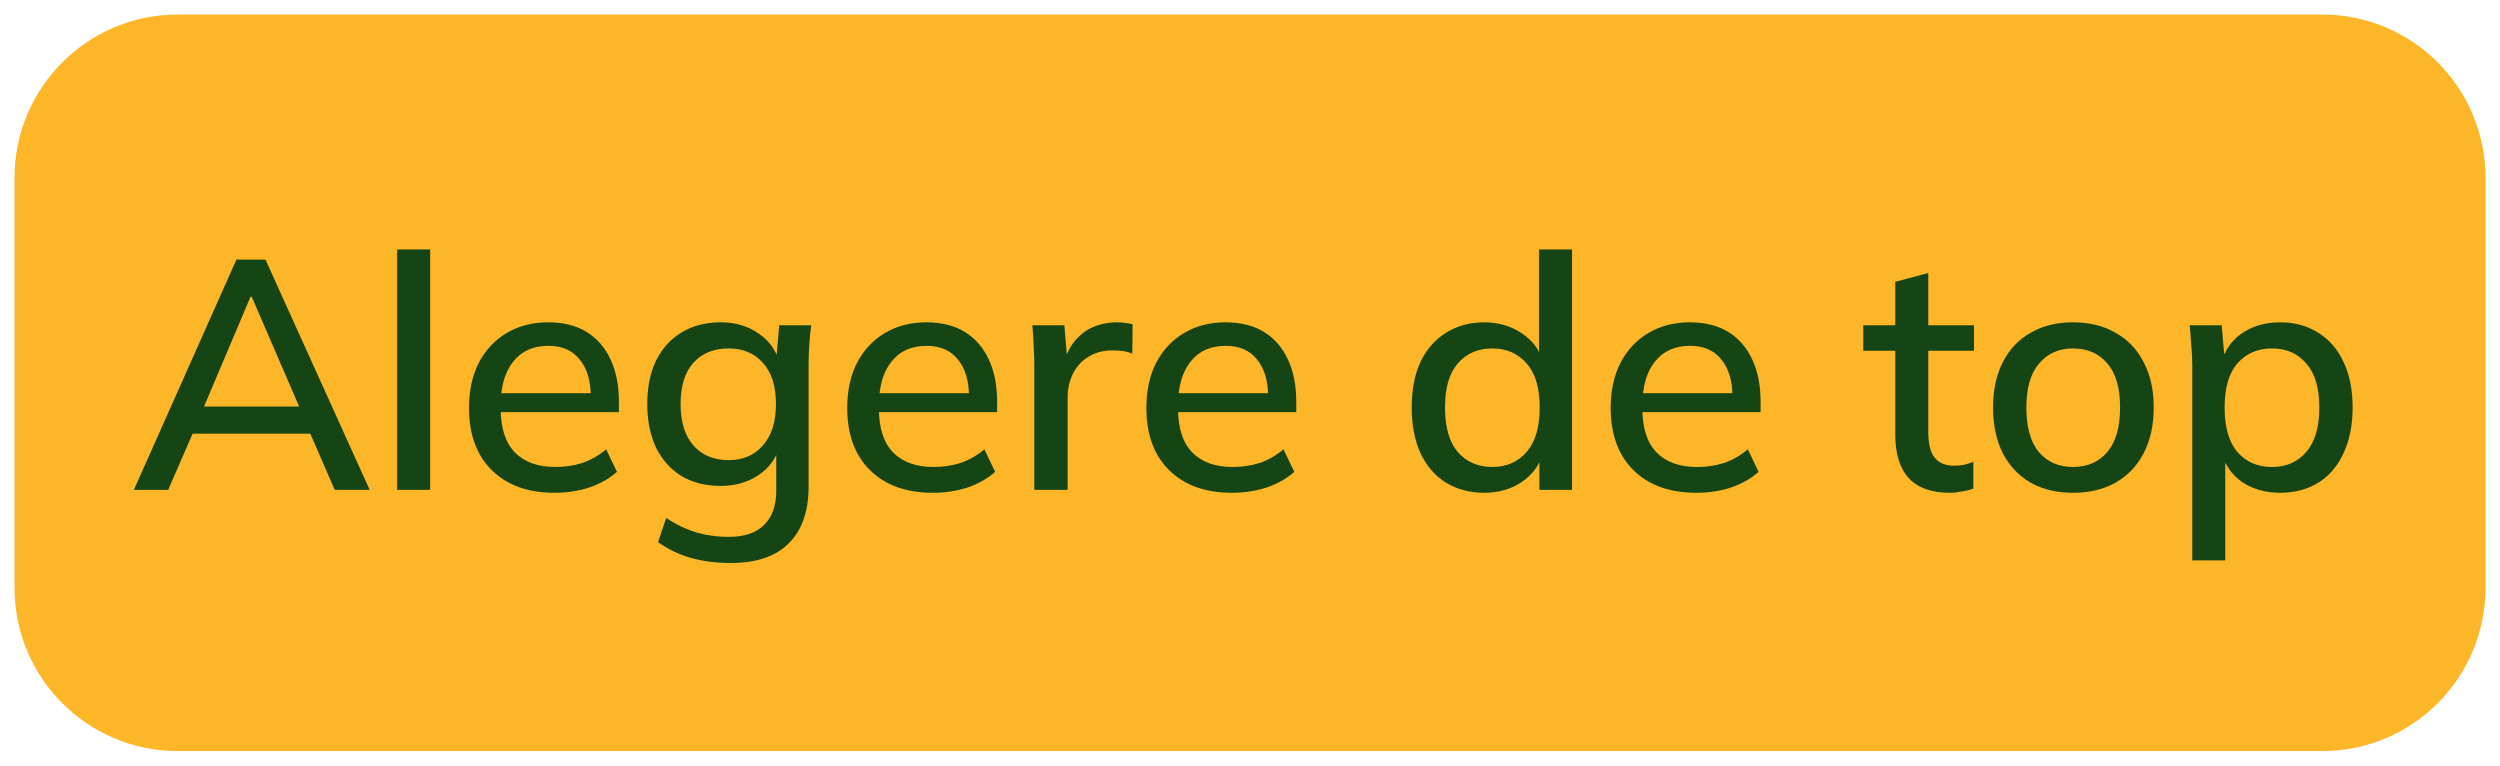 <svg width="689" height="211" viewBox="0 0 689 211" fill="none" xmlns="http://www.w3.org/2000/svg">
<g clip-path="url(#clip0_2194_32)">
<g filter="url(#filter0_d_2194_32)">
<path d="M640 0H49C24.147 0 4 20.147 4 45V158C4 182.853 24.147 203 49 203H640C664.853 203 685 182.853 685 158V45C685 20.147 664.853 0 640 0Z" fill="#FEB629"/>
</g>
<g filter="url(#filter1_d_2194_32)">
<path d="M36.9 131L65.16 67.55H73.17L101.88 131H92.25L84.42 113L88.38 115.52H49.95L54.18 113L46.35 131H36.9ZM69.03 77.81L55.35 110.12L53.19 108.05H85.14L83.34 110.12L69.39 77.81H69.03ZM109.457 131V64.76H118.547V131H109.457ZM152.839 131.81C145.519 131.81 139.759 129.74 135.559 125.6C131.359 121.46 129.259 115.73 129.259 108.41C129.259 103.67 130.159 99.53 131.959 95.99C133.819 92.45 136.369 89.72 139.609 87.8C142.909 85.82 146.719 84.83 151.039 84.83C155.299 84.83 158.869 85.73 161.749 87.53C164.629 89.33 166.819 91.88 168.319 95.18C169.819 98.42 170.569 102.26 170.569 106.7V109.58H136.369V104.36H164.359L162.829 105.53C162.829 101.03 161.809 97.55 159.769 95.09C157.789 92.57 154.909 91.31 151.129 91.31C146.929 91.31 143.689 92.78 141.409 95.72C139.129 98.6 137.989 102.59 137.989 107.69V108.59C137.989 113.93 139.279 117.95 141.859 120.65C144.499 123.35 148.219 124.7 153.019 124.7C155.659 124.7 158.119 124.34 160.399 123.62C162.739 122.84 164.959 121.58 167.059 119.84L170.029 126.05C167.929 127.91 165.379 129.35 162.379 130.37C159.379 131.33 156.199 131.81 152.839 131.81ZM201.43 151.16C197.35 151.16 193.63 150.68 190.27 149.72C186.97 148.76 184 147.32 181.36 145.4L183.61 138.74C185.47 140 187.3 140.99 189.1 141.71C190.9 142.49 192.79 143.06 194.77 143.42C196.75 143.78 198.79 143.96 200.89 143.96C205.21 143.96 208.45 142.85 210.61 140.63C212.83 138.47 213.94 135.32 213.94 131.18V119.03H214.84C213.88 122.39 211.9 125.06 208.9 127.04C205.96 128.96 202.54 129.92 198.64 129.92C194.5 129.92 190.9 129.02 187.84 127.22C184.84 125.36 182.5 122.75 180.82 119.39C179.2 115.97 178.39 111.95 178.39 107.33C178.39 102.71 179.2 98.72 180.82 95.36C182.5 92 184.84 89.42 187.84 87.62C190.9 85.76 194.5 84.83 198.64 84.83C202.6 84.83 206.02 85.82 208.9 87.8C211.84 89.72 213.79 92.36 214.75 95.72L213.94 95L214.75 85.64H223.57C223.33 87.5 223.15 89.36 223.03 91.22C222.91 93.02 222.85 94.79 222.85 96.53V130.1C222.85 136.94 221.02 142.16 217.36 145.76C213.76 149.36 208.45 151.16 201.43 151.16ZM200.8 122.81C204.76 122.81 207.91 121.46 210.25 118.76C212.65 116.06 213.85 112.25 213.85 107.33C213.85 102.41 212.65 98.63 210.25 95.99C207.91 93.35 204.76 92.03 200.8 92.03C196.72 92.03 193.48 93.35 191.08 95.99C188.74 98.63 187.57 102.41 187.57 107.33C187.57 112.25 188.74 116.06 191.08 118.76C193.48 121.46 196.72 122.81 200.8 122.81ZM257.077 131.81C249.757 131.81 243.997 129.74 239.797 125.6C235.597 121.46 233.497 115.73 233.497 108.41C233.497 103.67 234.397 99.53 236.197 95.99C238.057 92.45 240.607 89.72 243.847 87.8C247.147 85.82 250.957 84.83 255.277 84.83C259.537 84.83 263.107 85.73 265.987 87.53C268.867 89.33 271.057 91.88 272.557 95.18C274.057 98.42 274.807 102.26 274.807 106.7V109.58H240.607V104.36H268.597L267.067 105.53C267.067 101.03 266.047 97.55 264.007 95.09C262.027 92.57 259.147 91.31 255.367 91.31C251.167 91.31 247.927 92.78 245.647 95.72C243.367 98.6 242.227 102.59 242.227 107.69V108.59C242.227 113.93 243.517 117.95 246.097 120.65C248.737 123.35 252.457 124.7 257.257 124.7C259.897 124.7 262.357 124.34 264.637 123.62C266.977 122.84 269.197 121.58 271.297 119.84L274.267 126.05C272.167 127.91 269.617 129.35 266.617 130.37C263.617 131.33 260.437 131.81 257.077 131.81ZM285.058 131V96.89C285.058 95.03 284.998 93.17 284.878 91.31C284.818 89.39 284.698 87.5 284.518 85.64H293.338L294.328 97.34H292.888C293.488 94.52 294.508 92.18 295.948 90.32C297.388 88.46 299.128 87.08 301.168 86.18C303.268 85.28 305.458 84.83 307.738 84.83C308.698 84.83 309.508 84.89 310.168 85.01C310.828 85.07 311.488 85.19 312.148 85.37L312.058 93.47C311.038 93.05 310.138 92.81 309.358 92.75C308.638 92.63 307.738 92.57 306.658 92.57C304.018 92.57 301.768 93.17 299.908 94.37C298.048 95.51 296.638 97.07 295.678 99.05C294.718 101.03 294.238 103.16 294.238 105.44V131H285.058ZM339.519 131.81C332.199 131.81 326.439 129.74 322.239 125.6C318.039 121.46 315.939 115.73 315.939 108.41C315.939 103.67 316.839 99.53 318.639 95.99C320.499 92.45 323.049 89.72 326.289 87.8C329.589 85.82 333.399 84.83 337.719 84.83C341.979 84.83 345.549 85.73 348.429 87.53C351.309 89.33 353.499 91.88 354.999 95.18C356.499 98.42 357.249 102.26 357.249 106.7V109.58H323.049V104.36H351.039L349.509 105.53C349.509 101.03 348.489 97.55 346.449 95.09C344.469 92.57 341.589 91.31 337.809 91.31C333.609 91.31 330.369 92.78 328.089 95.72C325.809 98.6 324.669 102.59 324.669 107.69V108.59C324.669 113.93 325.959 117.95 328.539 120.65C331.179 123.35 334.899 124.7 339.699 124.7C342.339 124.7 344.799 124.34 347.079 123.62C349.419 122.84 351.639 121.58 353.739 119.84L356.709 126.05C354.609 127.91 352.059 129.35 349.059 130.37C346.059 131.33 342.879 131.81 339.519 131.81ZM409.044 131.81C405.084 131.81 401.574 130.88 398.514 129.02C395.514 127.16 393.174 124.46 391.494 120.92C389.874 117.38 389.064 113.18 389.064 108.32C389.064 103.4 389.874 99.2 391.494 95.72C393.174 92.24 395.514 89.57 398.514 87.71C401.574 85.79 405.084 84.83 409.044 84.83C412.944 84.83 416.364 85.82 419.304 87.8C422.304 89.72 424.284 92.36 425.244 95.72H424.164V64.76H433.254V131H424.254V120.74H425.334C424.314 124.16 422.334 126.86 419.394 128.84C416.454 130.82 413.004 131.81 409.044 131.81ZM411.294 124.7C415.194 124.7 418.344 123.32 420.744 120.56C423.144 117.8 424.344 113.72 424.344 108.32C424.344 102.92 423.144 98.87 420.744 96.17C418.344 93.41 415.194 92.03 411.294 92.03C407.334 92.03 404.154 93.41 401.754 96.17C399.414 98.87 398.244 102.92 398.244 108.32C398.244 113.72 399.414 117.8 401.754 120.56C404.154 123.32 407.334 124.7 411.294 124.7ZM467.487 131.81C460.167 131.81 454.407 129.74 450.207 125.6C446.007 121.46 443.907 115.73 443.907 108.41C443.907 103.67 444.807 99.53 446.607 95.99C448.467 92.45 451.017 89.72 454.257 87.8C457.557 85.82 461.367 84.83 465.687 84.83C469.947 84.83 473.517 85.73 476.397 87.53C479.277 89.33 481.467 91.88 482.967 95.18C484.467 98.42 485.217 102.26 485.217 106.7V109.58H451.017V104.36H479.007L477.477 105.53C477.477 101.03 476.457 97.55 474.417 95.09C472.437 92.57 469.557 91.31 465.777 91.31C461.577 91.31 458.337 92.78 456.057 95.72C453.777 98.6 452.637 102.59 452.637 107.69V108.59C452.637 113.93 453.927 117.95 456.507 120.65C459.147 123.35 462.867 124.7 467.667 124.7C470.307 124.7 472.767 124.34 475.047 123.62C477.387 122.84 479.607 121.58 481.707 119.84L484.677 126.05C482.577 127.91 480.027 129.35 477.027 130.37C474.027 131.33 470.847 131.81 467.487 131.81ZM537.282 131.81C532.362 131.81 528.642 130.49 526.122 127.85C523.602 125.15 522.342 121.13 522.342 115.79V92.66H513.522V85.64H522.342V73.67L531.432 71.24V85.64H544.032V92.66H531.432V114.98C531.432 118.34 532.032 120.74 533.232 122.18C534.432 123.62 536.172 124.34 538.452 124.34C539.592 124.34 540.582 124.25 541.422 124.07C542.322 123.83 543.132 123.56 543.852 123.26V130.64C542.952 131 541.902 131.27 540.702 131.45C539.502 131.69 538.362 131.81 537.282 131.81ZM571.338 131.81C566.838 131.81 562.938 130.88 559.638 129.02C556.338 127.1 553.788 124.4 551.988 120.92C550.188 117.38 549.288 113.18 549.288 108.32C549.288 103.46 550.188 99.29 551.988 95.81C553.788 92.27 556.338 89.57 559.638 87.71C562.938 85.79 566.838 84.83 571.338 84.83C575.838 84.83 579.738 85.79 583.038 87.71C586.398 89.57 588.978 92.27 590.778 95.81C592.638 99.29 593.568 103.46 593.568 108.32C593.568 113.18 592.638 117.38 590.778 120.92C588.978 124.4 586.398 127.1 583.038 129.02C579.738 130.88 575.838 131.81 571.338 131.81ZM571.338 124.7C575.298 124.7 578.448 123.32 580.788 120.56C583.128 117.8 584.298 113.72 584.298 108.32C584.298 102.92 583.128 98.87 580.788 96.17C578.448 93.41 575.298 92.03 571.338 92.03C567.438 92.03 564.318 93.41 561.978 96.17C559.638 98.87 558.468 102.92 558.468 108.32C558.468 113.72 559.608 117.8 561.888 120.56C564.228 123.32 567.378 124.7 571.338 124.7ZM604.193 150.44V96.53C604.193 94.79 604.103 93.02 603.923 91.22C603.803 89.36 603.653 87.5 603.473 85.64H612.293L613.193 95.9H612.203C613.163 92.48 615.083 89.78 617.963 87.8C620.903 85.82 624.383 84.83 628.403 84.83C632.423 84.83 635.933 85.79 638.933 87.71C641.933 89.57 644.243 92.24 645.863 95.72C647.543 99.2 648.383 103.4 648.383 108.32C648.383 113.18 647.543 117.38 645.863 120.92C644.243 124.46 641.933 127.16 638.933 129.02C635.933 130.88 632.423 131.81 628.403 131.81C624.443 131.81 620.993 130.85 618.053 128.93C615.173 126.95 613.253 124.28 612.293 120.92H613.283V150.44H604.193ZM626.153 124.7C630.113 124.7 633.263 123.32 635.603 120.56C638.003 117.8 639.203 113.72 639.203 108.32C639.203 102.92 638.003 98.87 635.603 96.17C633.263 93.41 630.113 92.03 626.153 92.03C622.193 92.03 619.013 93.41 616.613 96.17C614.273 98.87 613.103 102.92 613.103 108.32C613.103 113.72 614.273 117.8 616.613 120.56C619.013 123.32 622.193 124.7 626.153 124.7Z" fill="#164515"/>
</g>
</g>
<defs>
<filter id="filter0_d_2194_32" x="0" y="0" width="689" height="211" filterUnits="userSpaceOnUse" color-interpolation-filters="sRGB">
<feFlood flood-opacity="0" result="BackgroundImageFix"/>
<feColorMatrix in="SourceAlpha" type="matrix" values="0 0 0 0 0 0 0 0 0 0 0 0 0 0 0 0 0 0 127 0" result="hardAlpha"/>
<feOffset dy="4"/>
<feGaussianBlur stdDeviation="2"/>
<feComposite in2="hardAlpha" operator="out"/>
<feColorMatrix type="matrix" values="0 0 0 0 0 0 0 0 0 0 0 0 0 0 0 0 0 0 0.25 0"/>
<feBlend mode="normal" in2="BackgroundImageFix" result="effect1_dropShadow_2194_32"/>
<feBlend mode="normal" in="SourceGraphic" in2="effect1_dropShadow_2194_32" result="shape"/>
</filter>
<filter id="filter1_d_2194_32" x="32.898" y="64.76" width="619.484" height="94.4" filterUnits="userSpaceOnUse" color-interpolation-filters="sRGB">
<feFlood flood-opacity="0" result="BackgroundImageFix"/>
<feColorMatrix in="SourceAlpha" type="matrix" values="0 0 0 0 0 0 0 0 0 0 0 0 0 0 0 0 0 0 127 0" result="hardAlpha"/>
<feOffset dy="4"/>
<feGaussianBlur stdDeviation="2"/>
<feComposite in2="hardAlpha" operator="out"/>
<feColorMatrix type="matrix" values="0 0 0 0 0 0 0 0 0 0 0 0 0 0 0 0 0 0 0.25 0"/>
<feBlend mode="normal" in2="BackgroundImageFix" result="effect1_dropShadow_2194_32"/>
<feBlend mode="normal" in="SourceGraphic" in2="effect1_dropShadow_2194_32" result="shape"/>
</filter>
<clipPath id="clip0_2194_32">
<rect width="689" height="211" fill="white"/>
</clipPath>
</defs>
</svg>
